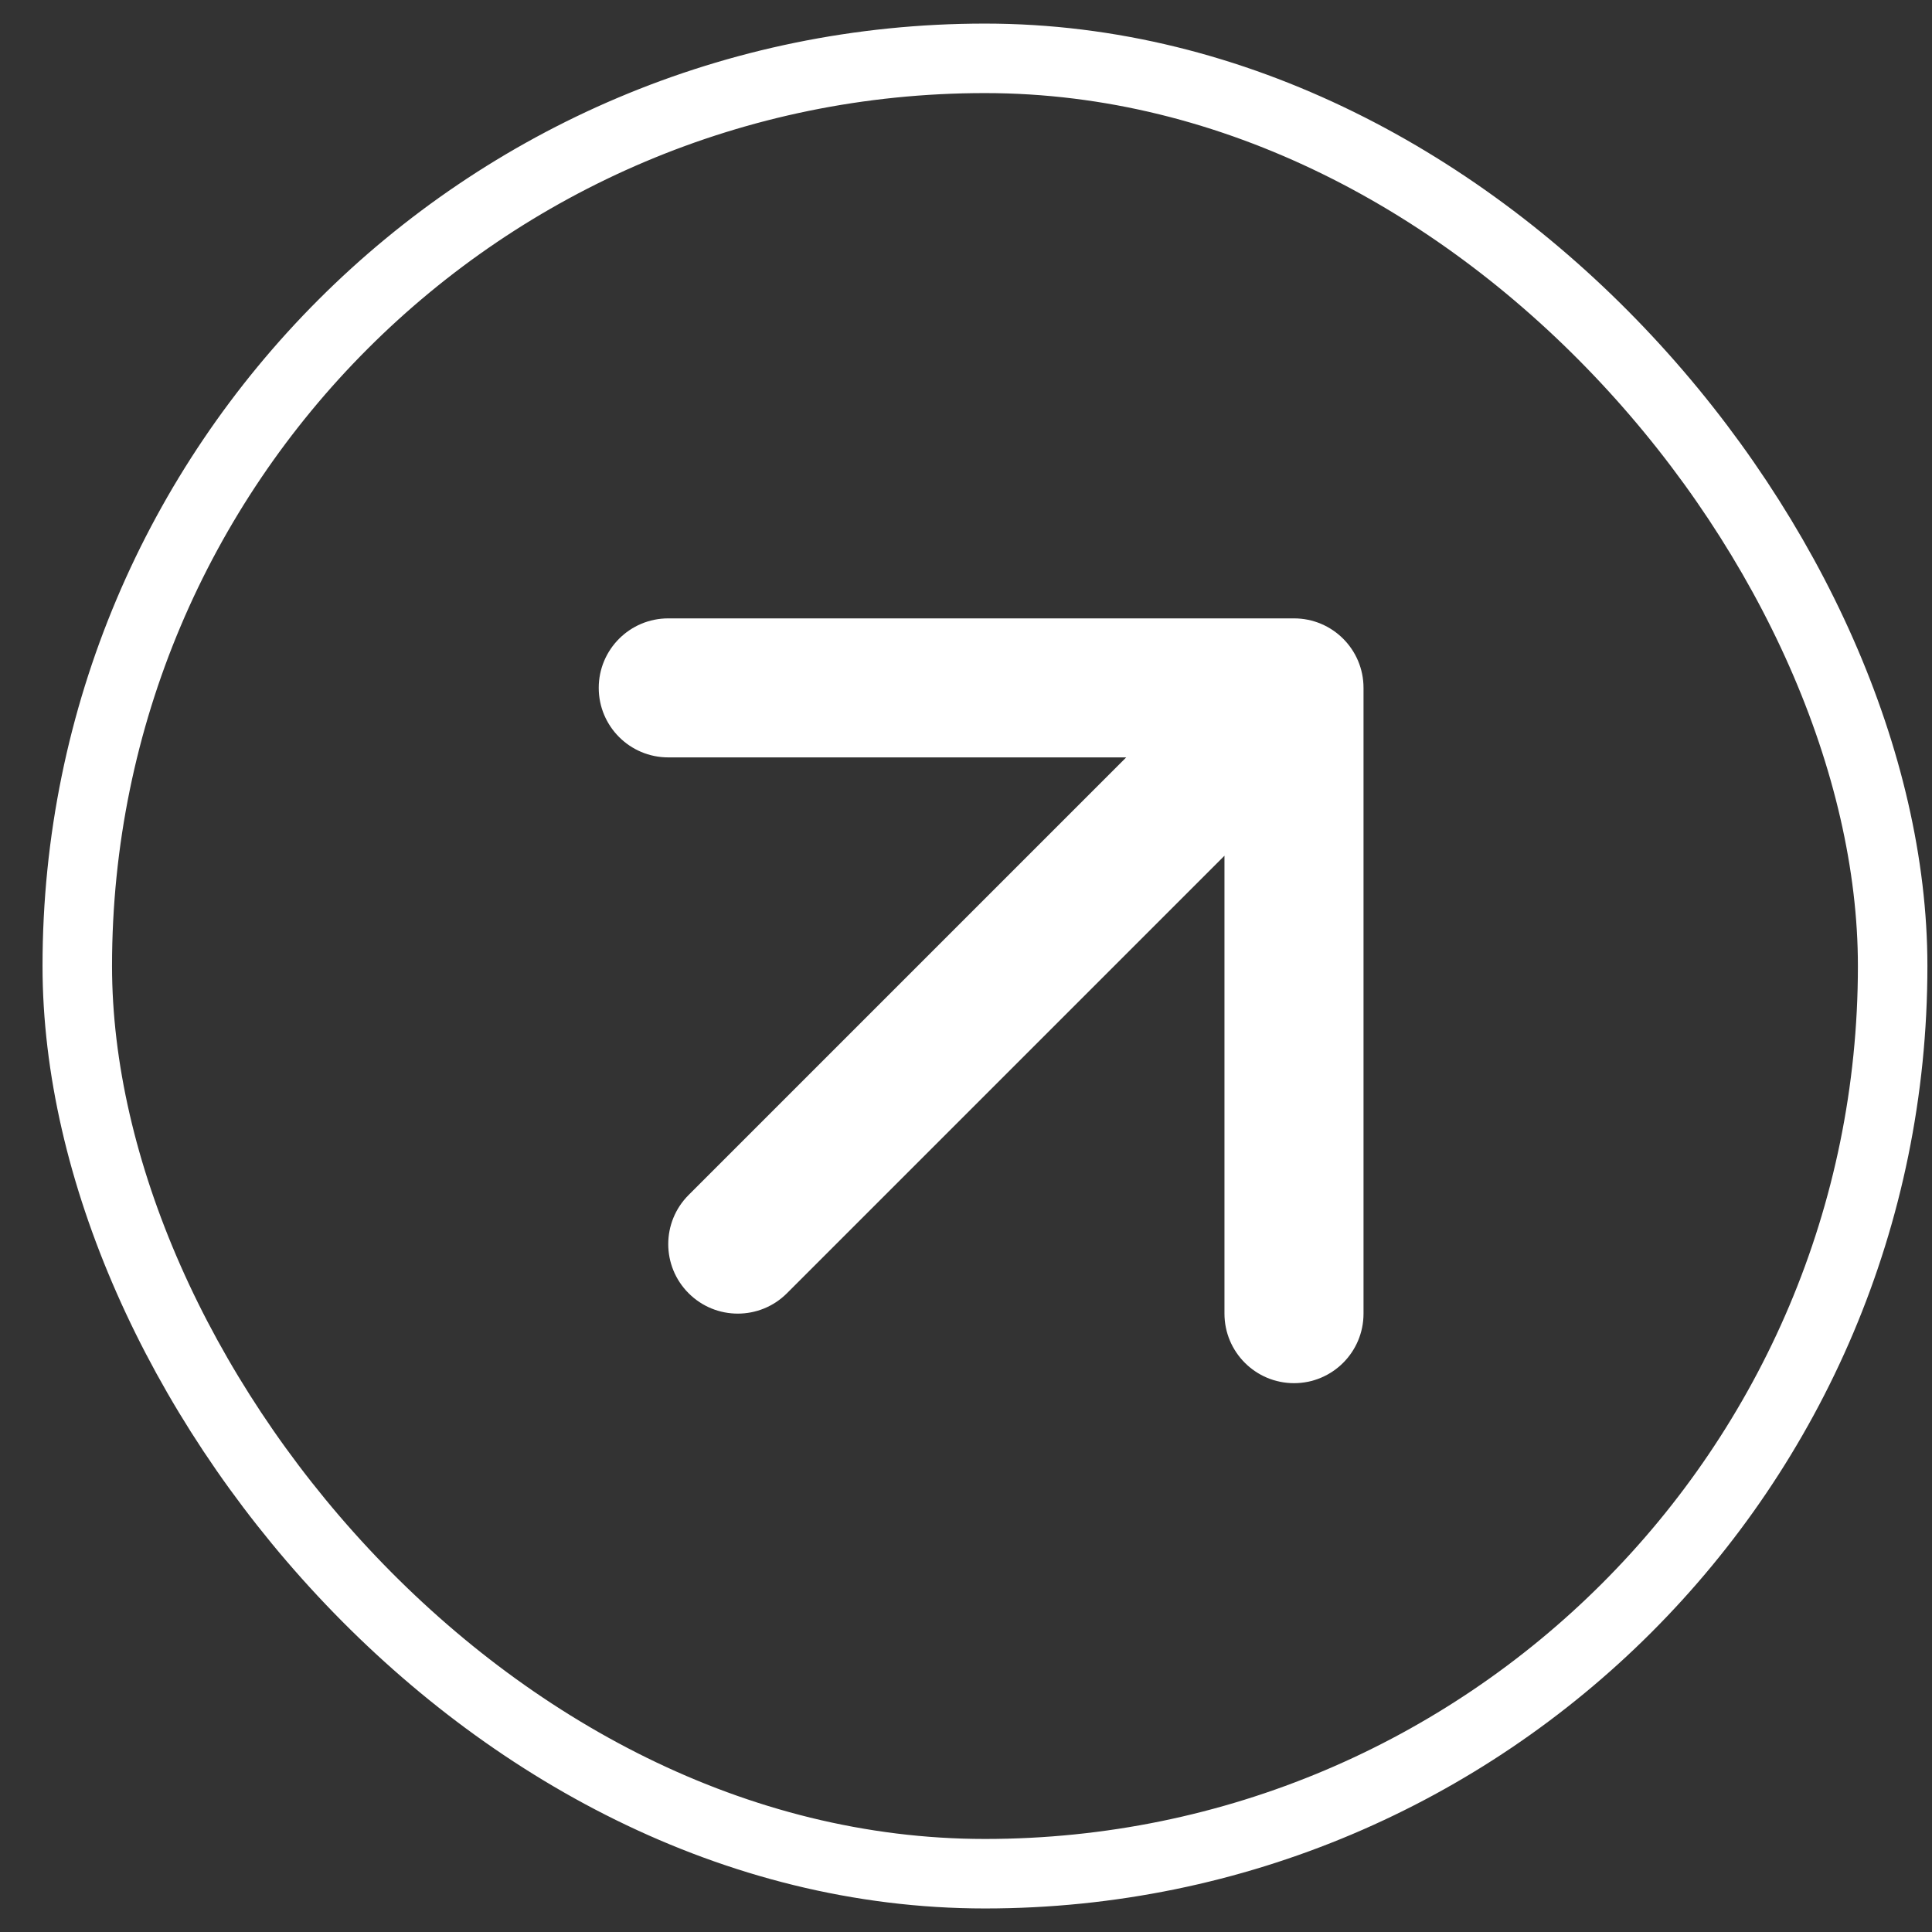 <svg width="41" height="41" viewBox="0 0 41 41" fill="none" xmlns="http://www.w3.org/2000/svg">
<rect x="0" y="0" width="41" height="41" fill="#333333" stroke="none"/>
<rect x="1.64" y="1.238" width="38.525" height="38.525" rx="19.262" stroke="white" stroke-width="1.475"/>
<path d="M14.614 25.359C14.037 25.935 14.037 26.869 14.614 27.445C15.19 28.021 16.124 28.021 16.7 27.445L15.657 26.402L14.614 25.359ZM28.936 14.598C28.936 13.783 28.276 13.123 27.461 13.123H14.181C13.367 13.123 12.706 13.783 12.706 14.598C12.706 15.413 13.367 16.073 14.181 16.073H25.985V27.877C25.985 28.692 26.646 29.353 27.461 29.353C28.276 29.353 28.936 28.692 28.936 27.877V14.598ZM15.657 26.402L16.7 27.445L28.504 15.641L27.461 14.598L26.418 13.555L14.614 25.359L15.657 26.402Z" fill="white"/>
</svg>

